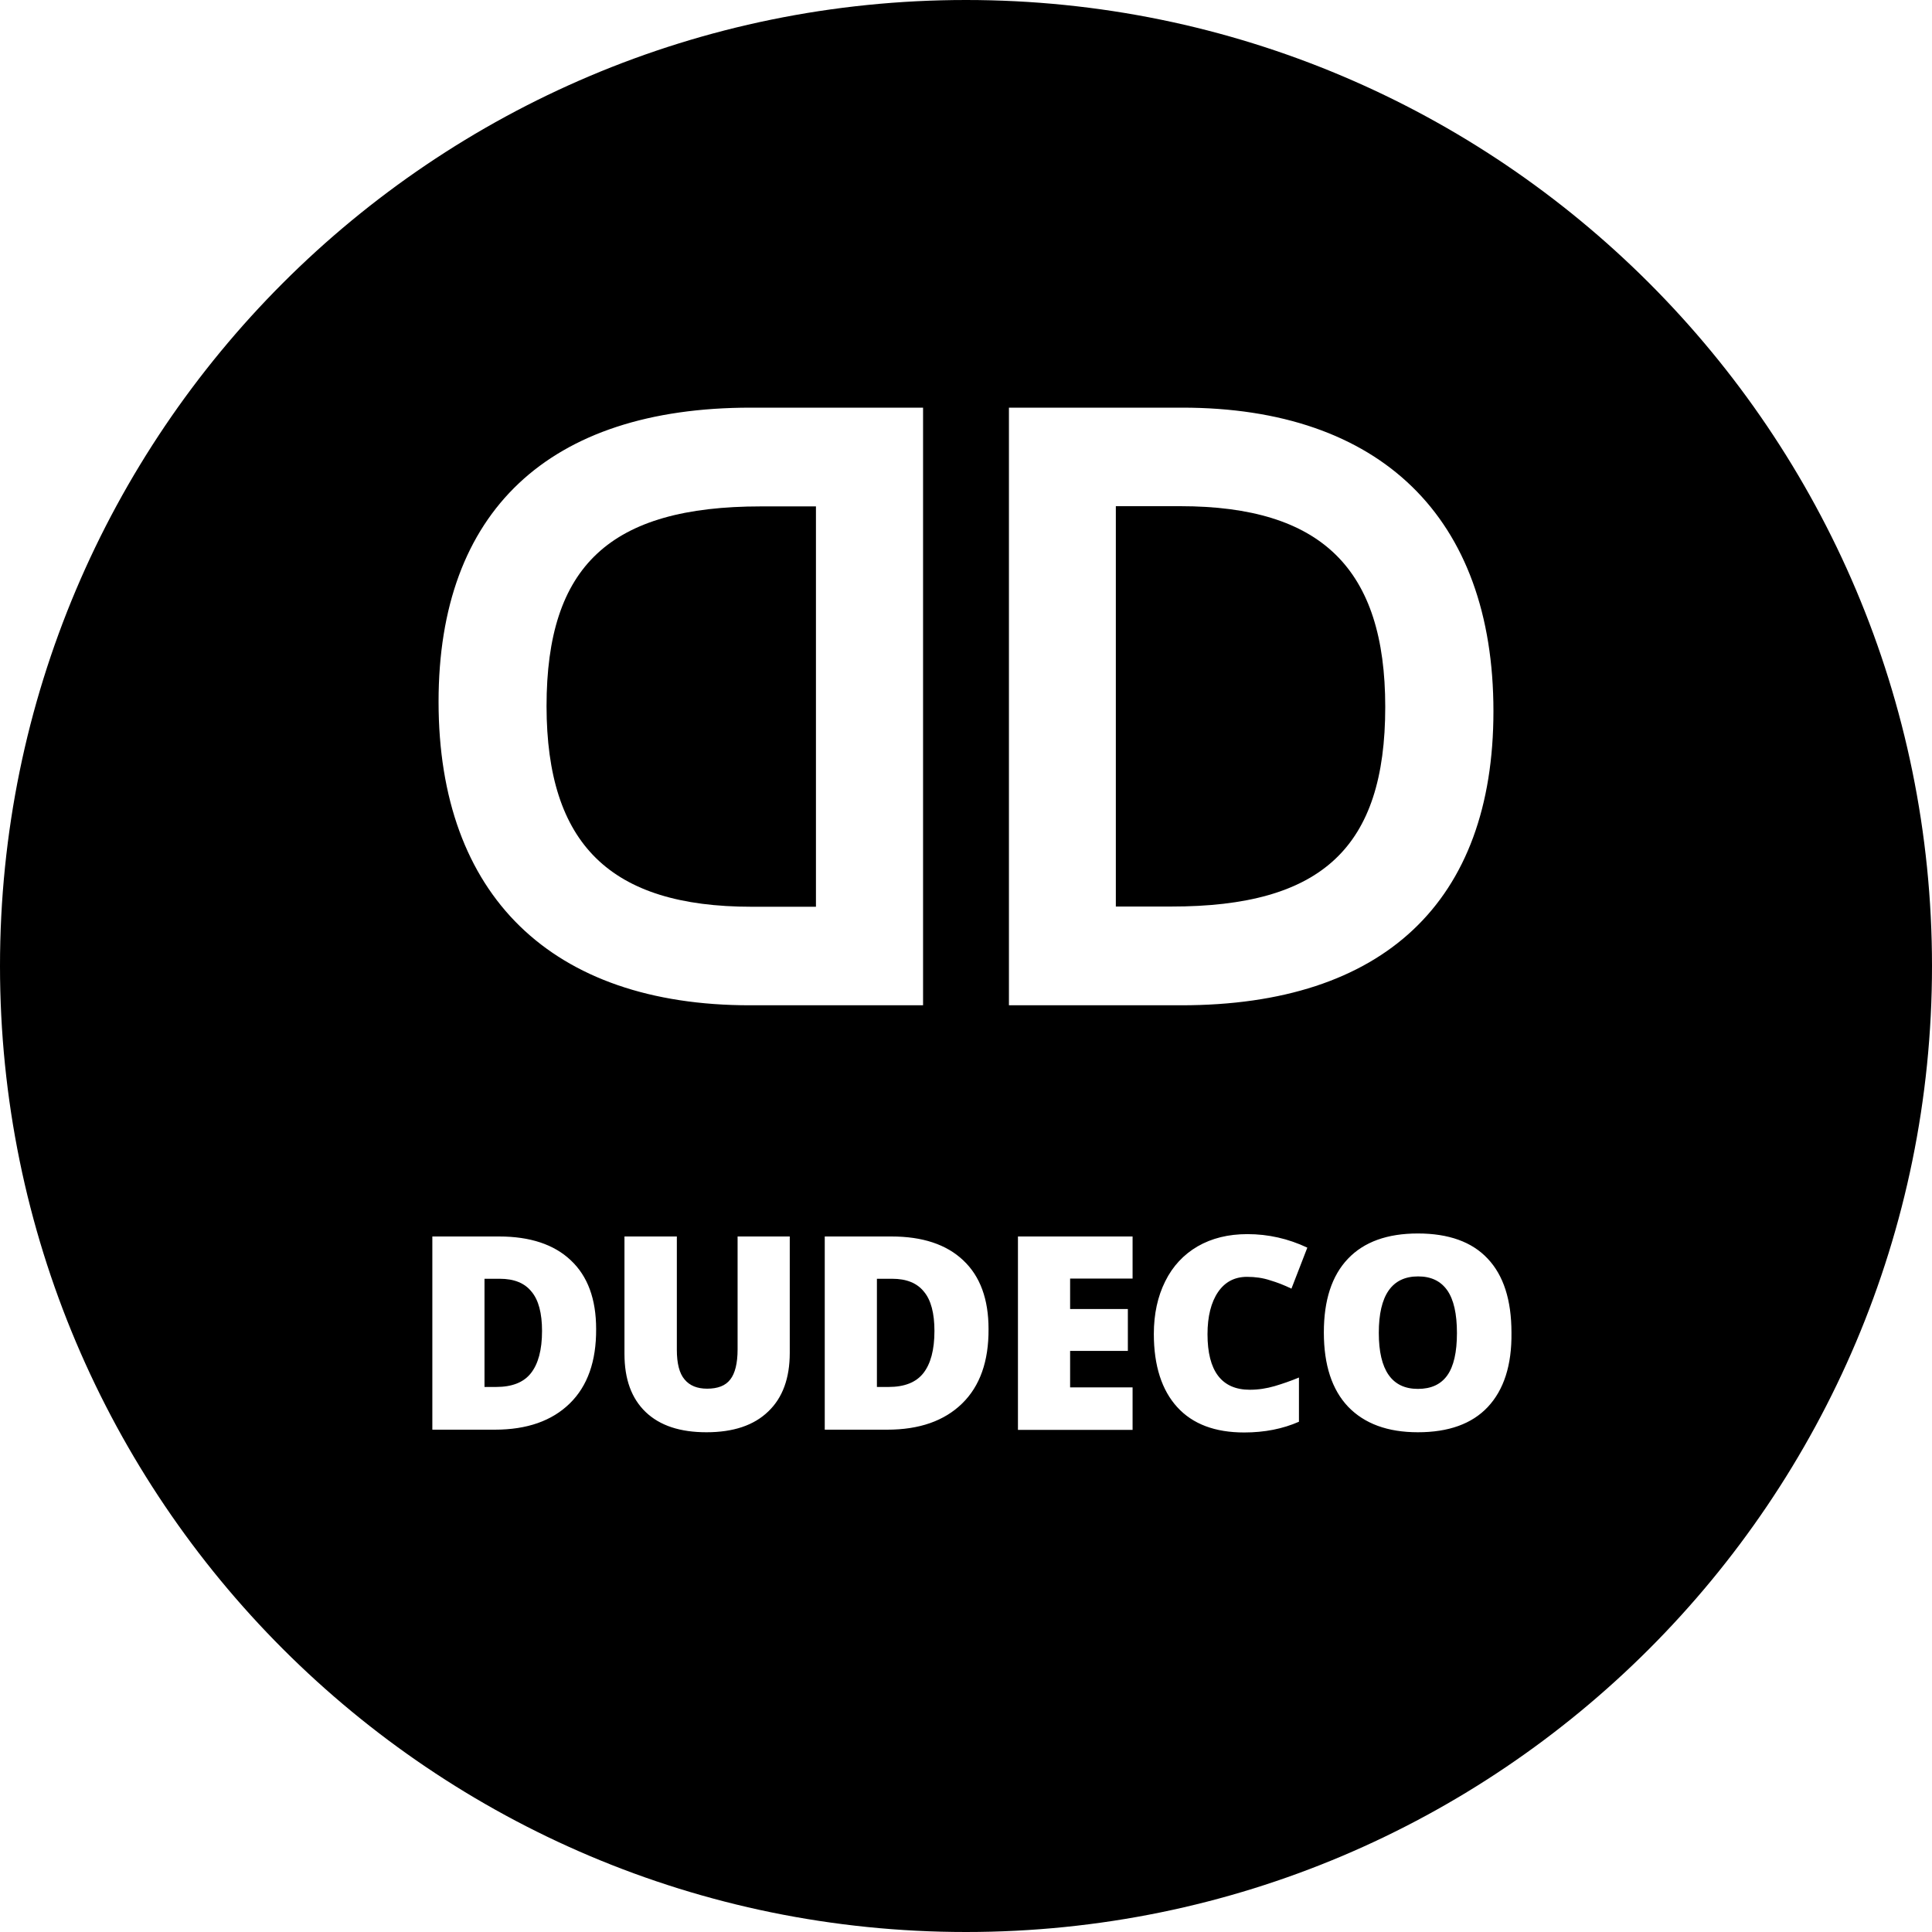 <?xml version="1.0" encoding="utf-8"?>
<!-- Generator: Adobe Illustrator 25.3.0, SVG Export Plug-In . SVG Version: 6.00 Build 0)  -->
<svg version="1.1" id="Layer_1" xmlns="http://www.w3.org/2000/svg" xmlns:xlink="http://www.w3.org/1999/xlink" x="0px" y="0px"
	 viewBox="0 0 90 90" enable-background="new 0 0 90 90" xml:space="preserve">
<path d="M35.01,42.24h3V23.59h-2.56c-7.03,0-9.99,2.76-9.99,9.31C25.47,39.32,28.42,42.24,35.01,42.24z"/>
<path d="M23.28,59.57h-0.71v5.04h0.54c0.74,0,1.28-0.21,1.62-0.64c0.34-0.43,0.52-1.08,0.52-1.97c0-0.82-0.16-1.44-0.49-1.83
	C24.44,59.77,23.95,59.57,23.28,59.57z"/>
<path d="M64.53,32.93c0-6.43-2.96-9.35-9.55-9.35h-3v18.65h2.56C61.58,42.24,64.53,39.48,64.53,32.93z"/>
<path d="M41.56,59.57h-0.71v5.04h0.54c0.74,0,1.28-0.21,1.62-0.64c0.34-0.43,0.52-1.08,0.52-1.97c0-0.82-0.16-1.44-0.49-1.83
	C42.72,59.77,42.23,59.57,41.56,59.57z"/>
<path d="M45,0C20.15,0,0,20.15,0,45c0,24.85,20.15,45,45,45s45-20.15,45-45C90,20.15,69.85,0,45,0z M34.97,18.99H43v27.84h-8.07
	c-9.23,0-14.5-5.11-14.5-14.14C20.43,23.83,25.55,18.99,34.97,18.99z M26.54,65.38c-0.83,0.81-1.99,1.22-3.49,1.22h-2.91V57.6h3.11
	c1.44,0,2.56,0.37,3.34,1.11c0.79,0.74,1.18,1.81,1.18,3.2C27.78,63.41,27.37,64.57,26.54,65.38z M36.79,63.02
	c0,1.18-0.33,2.09-1,2.73c-0.67,0.65-1.63,0.97-2.88,0.97c-1.23,0-2.17-0.31-2.83-0.94c-0.66-0.63-0.99-1.53-0.99-2.71V57.6h2.44
	v5.28c0,0.64,0.12,1.1,0.36,1.38c0.24,0.29,0.59,0.43,1.05,0.43c0.5,0,0.86-0.14,1.08-0.43c0.22-0.28,0.34-0.75,0.34-1.4V57.6h2.43
	V63.02z M44.82,65.38c-0.83,0.81-1.99,1.22-3.49,1.22h-2.91V57.6h3.11c1.44,0,2.56,0.37,3.34,1.11c0.79,0.74,1.18,1.81,1.18,3.2
	C46.06,63.41,45.65,64.57,44.82,65.38z M47,18.99h8.07c9.23,0,14.5,5.11,14.5,14.14c0,8.87-5.11,13.7-14.54,13.7H47V18.99z
	 M52.76,59.56h-2.91v1.42h2.69v1.95h-2.69v1.7h2.91v1.98h-5.34V57.6h5.34V59.56z M58.22,64.74c0.4,0,0.78-0.06,1.16-0.17
	c0.37-0.11,0.75-0.24,1.13-0.4v2.06c-0.75,0.33-1.6,0.5-2.55,0.5c-1.36,0-2.4-0.39-3.12-1.18c-0.72-0.79-1.09-1.93-1.09-3.41
	c0-0.93,0.18-1.75,0.53-2.45c0.35-0.71,0.86-1.25,1.51-1.63c0.66-0.38,1.43-0.57,2.32-0.57c0.97,0,1.9,0.21,2.79,0.63l-0.74,1.91
	c-0.33-0.16-0.66-0.29-1-0.39c-0.33-0.11-0.69-0.16-1.07-0.16c-0.58,0-1.03,0.24-1.35,0.71c-0.32,0.47-0.49,1.13-0.49,1.96
	C56.25,63.87,56.91,64.74,58.22,64.74z M69.31,65.54c-0.74,0.79-1.83,1.18-3.26,1.18c-1.41,0-2.49-0.4-3.25-1.19
	c-0.75-0.79-1.13-1.94-1.13-3.46c0-1.5,0.37-2.64,1.12-3.43c0.75-0.79,1.84-1.18,3.26-1.18c1.43,0,2.52,0.39,3.25,1.17
	c0.74,0.78,1.11,1.93,1.11,3.45C70.43,63.6,70.05,64.75,69.31,65.54z"/>
<path d="M66.06,59.46c-1.22,0-1.83,0.88-1.83,2.63c0,1.74,0.61,2.61,1.82,2.61c0.62,0,1.07-0.21,1.37-0.63
	c0.3-0.42,0.45-1.08,0.45-1.97c0-0.9-0.15-1.56-0.45-1.99C67.11,59.67,66.66,59.46,66.06,59.46z"/>
</svg>
